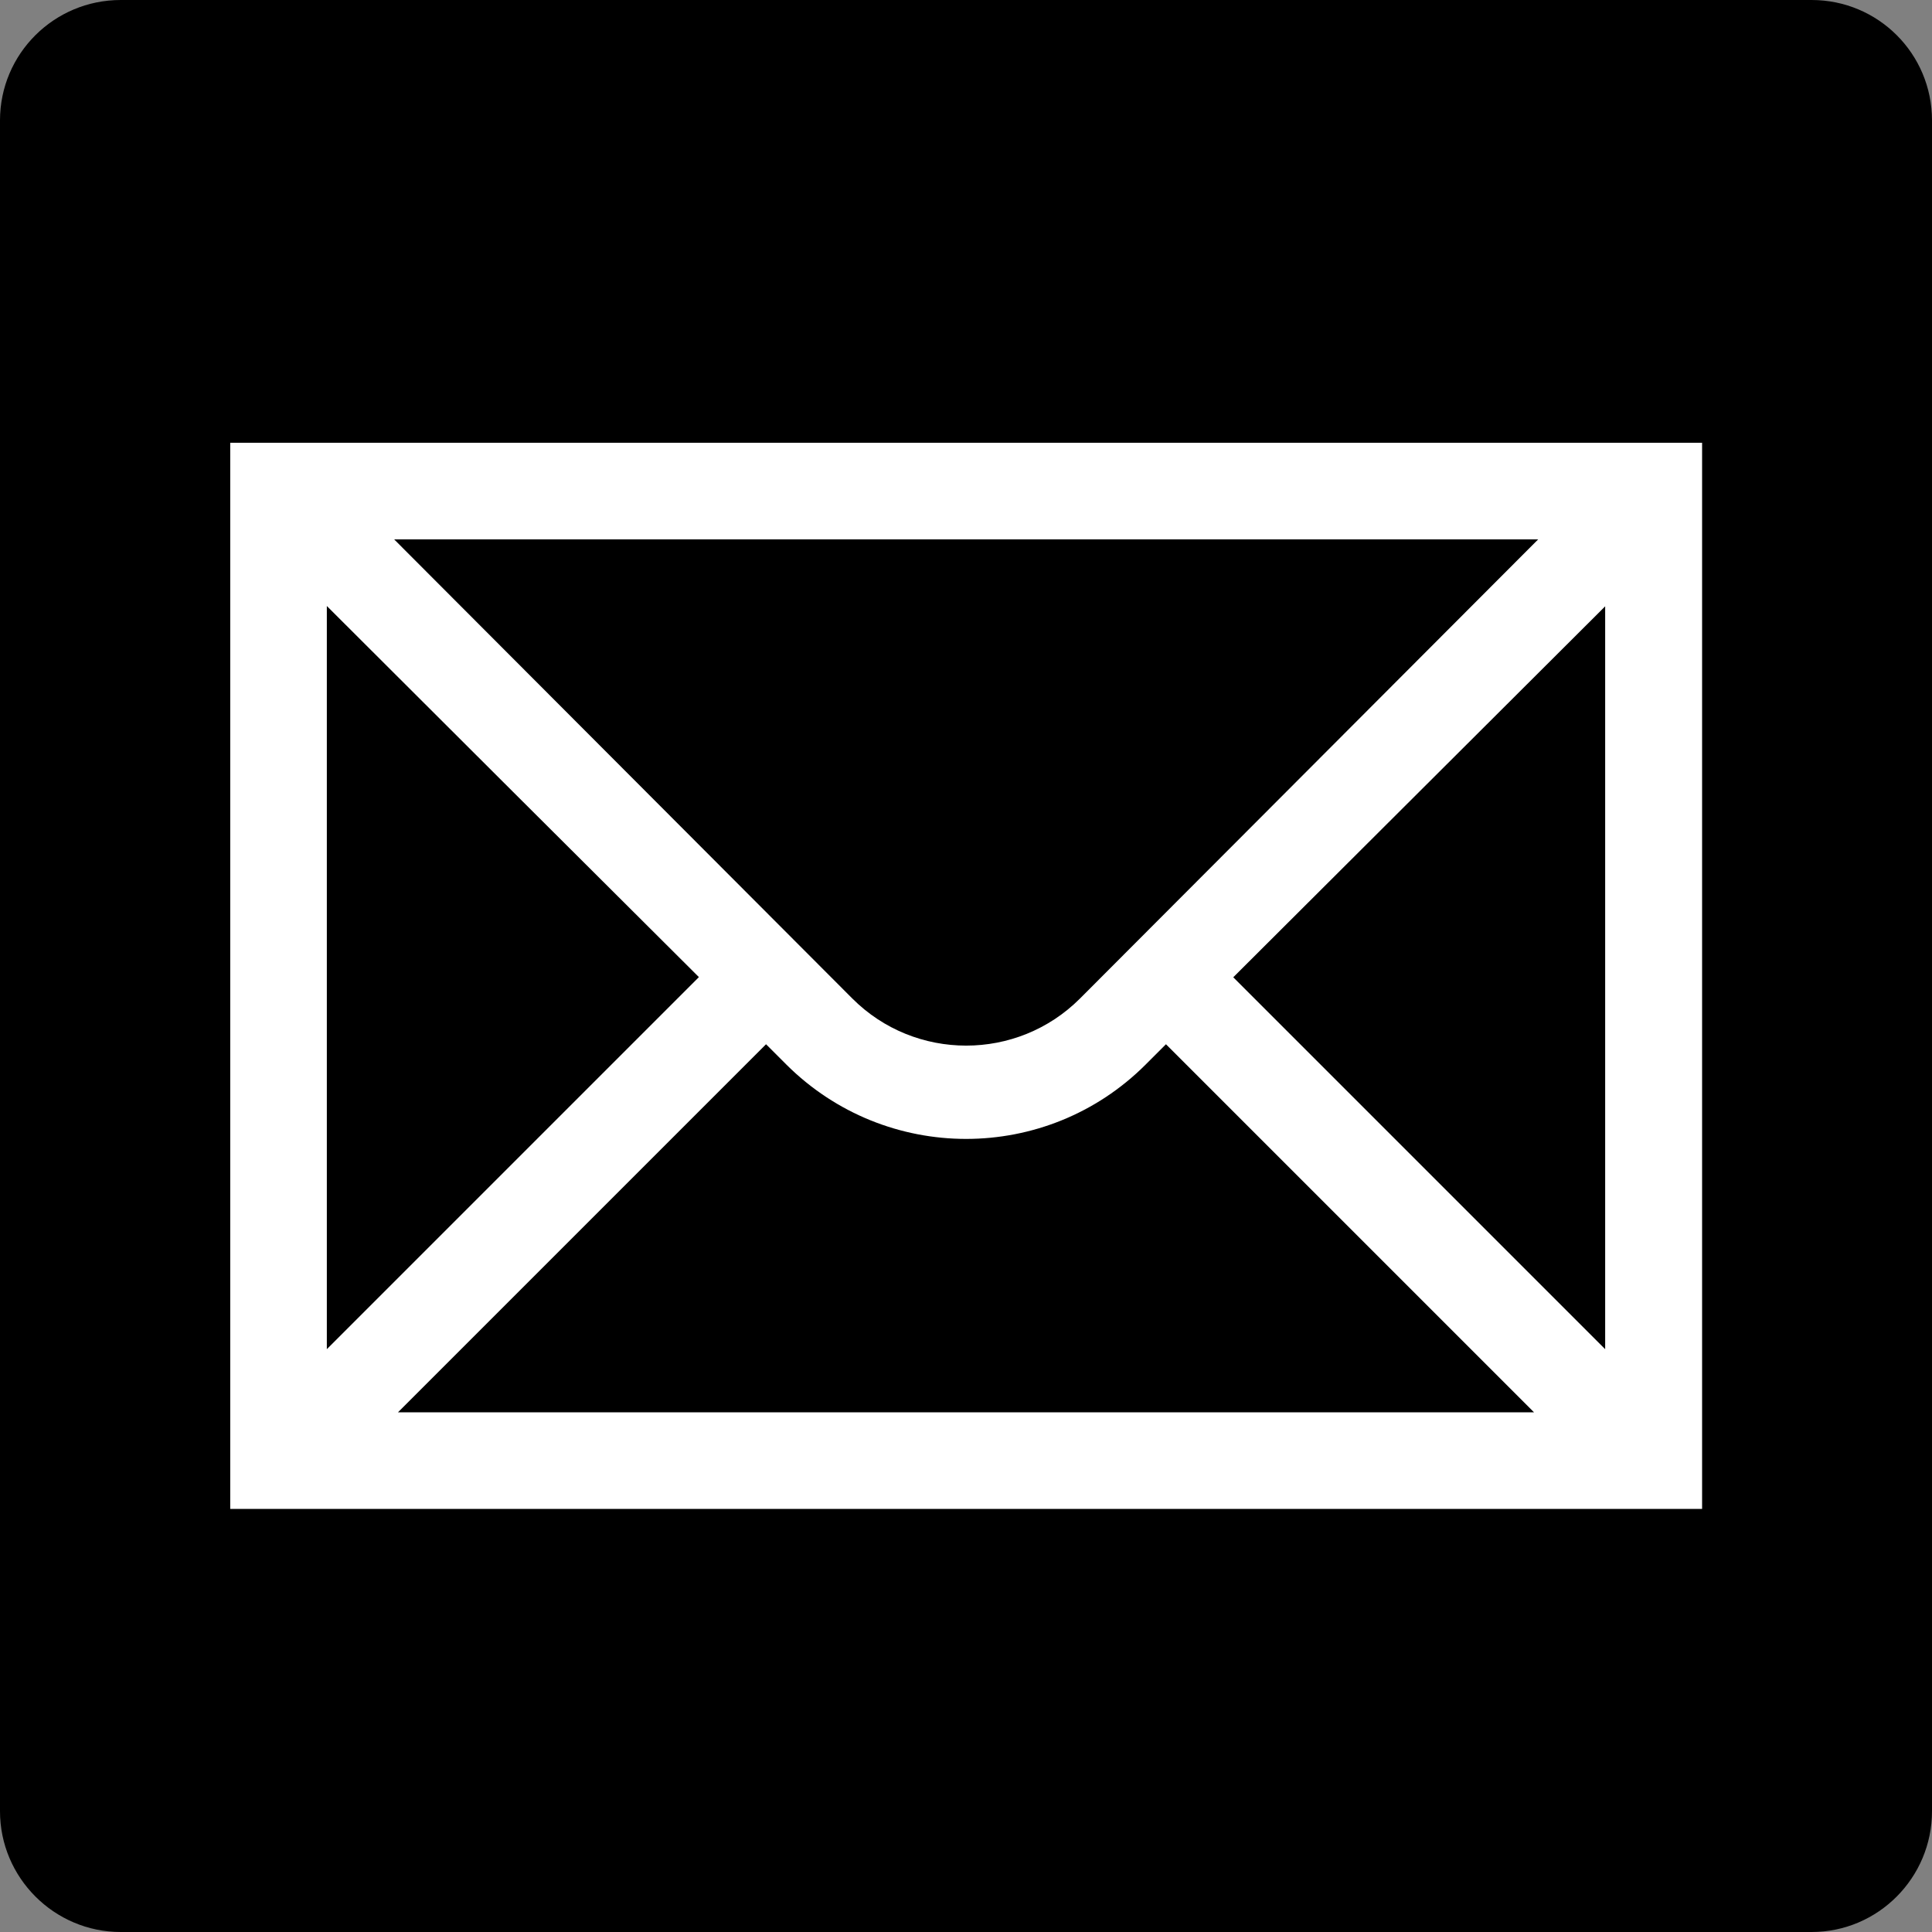 <?xml version="1.0" encoding="UTF-8"?><svg id="b" xmlns="http://www.w3.org/2000/svg" viewBox="0 0 60 60"><rect x="0" y="0" width="60" height="60" fill="#808080" stroke="none"/><g id="c"><g><path d="M3.75,60c-2.07,0-3.75-1.69-3.75-3.75V3.74C0,1.67,1.68,0,3.75,0H56.26c2.07,0,3.74,1.67,3.74,3.74V56.25c0,2.06-1.67,3.75-3.74,3.75H3.75Z"/><path d="M7.15,46.86H52.86V13.75H7.15V46.86Zm26.39-15.85c-1.95,1.95-5.12,1.95-7.07,0l-14.23-14.26H47.77c-4.82,4.83-14.23,14.26-14.23,14.26Zm-11.84-.66l-11.55,11.55V18.82c3.18,3.18,8.38,8.36,11.55,11.52Zm2.09,2.08c.4,.4,.63,.63,.63,.63,3.09,3.08,8.08,3.08,11.16,0l.63-.63,11.43,11.43H12.36l11.43-11.43Zm14.51-2.08l11.55-11.52v23.07l-11.55-11.55Z" style="fill:#fff;"/></g></g></svg>